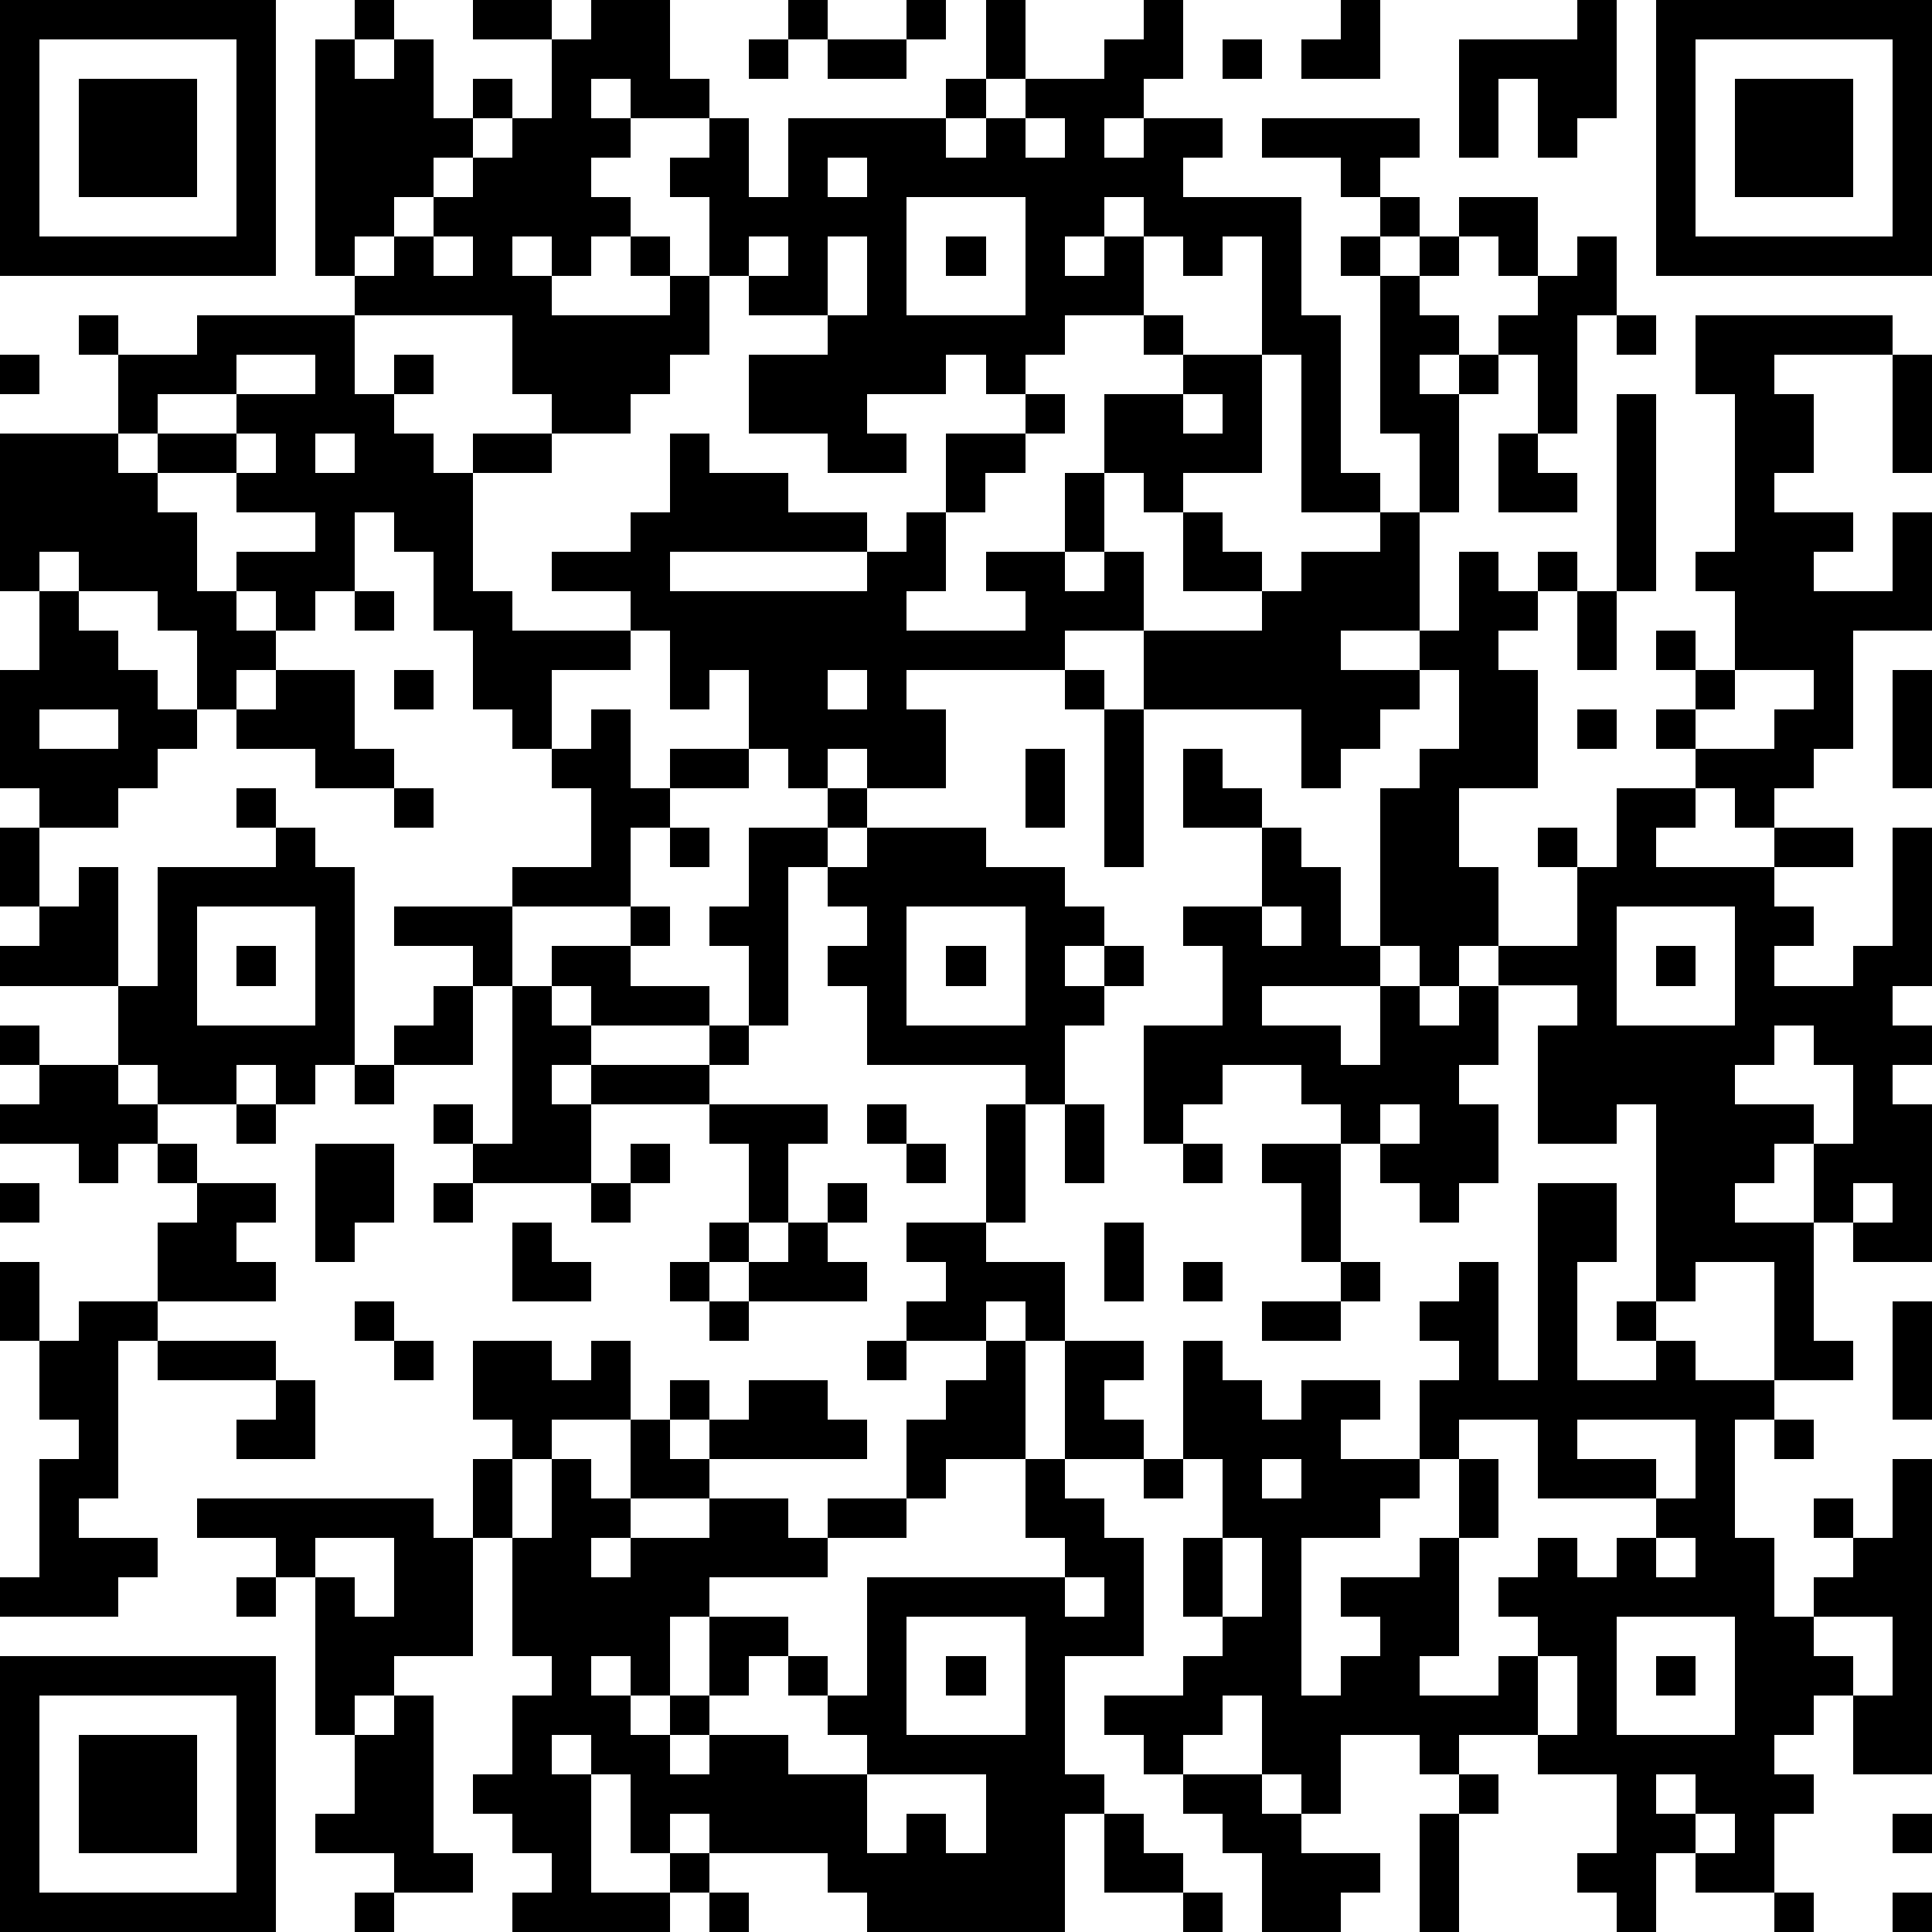 <?xml version="1.0" standalone="yes"?><svg version="1.1" xmlns="http://www.w3.org/2000/svg" xmlns:xlink="http://www.w3.org/1999/xlink" xmlns:ev="http://www.w3.org/2001/xml-events" width="196" height="196" shape-rendering="crispEdges"><path d="M0 0h7v7h-7zM9 0h1v1h-1zM12 0h2v1h-2zM15 0h2v2h1v1h-2v-1h-1v1h1v1h-1v1h1v1h-1v1h-1v-1h-1v1h1v1h3v-1h-1v-1h1v1h1v-2h-1v-1h1v-1h1v2h1v-2h4v-1h1v-2h1v2h-1v1h-1v1h1v-1h1v-1h2v-1h1v-1h1v2h-1v1h-1v1h1v-1h2v1h-1v1h3v3h1v4h1v1h-2v-4h-1v-3h-1v1h-1v-1h-1v-1h-1v1h-1v1h1v-1h1v2h-2v1h-1v1h-1v-1h-1v1h-2v1h1v1h-2v-1h-2v-2h2v-1h-2v-1h-1v2h-1v1h-1v1h-2v-1h-1v-2h-4v-1h-1v-6h1v1h1v-1h1v2h1v-1h1v1h-1v1h-1v1h-1v1h-1v1h1v-1h1v-1h1v-1h1v-1h1v-2h1zM20 0h1v1h-1zM23 0h1v1h-1zM34 0h1v2h-2v-1h1zM40 0h1v3h-1v1h-1v-2h-1v2h-1v-3h3zM42 0h7v7h-7zM1 1v5h5v-5zM19 1h1v1h-1zM21 1h2v1h-2zM31 1h1v1h-1zM43 1v5h5v-5zM2 2h3v3h-3zM44 2h3v3h-3zM26 3v1h1v-1zM32 3h4v1h-1v1h-1v-1h-2zM21 4v1h1v-1zM23 5v3h3v-3zM35 5h1v1h-1zM37 5h2v2h-1v-1h-1zM11 6v1h1v-1zM19 6v1h1v-1zM21 6v2h1v-2zM24 6h1v1h-1zM34 6h1v1h-1zM36 6h1v1h-1zM40 6h1v2h-1v3h-1v-2h-1v-1h1v-1h1zM35 7h1v1h1v1h-1v1h1v-1h1v1h-1v3h-1v-2h-1zM2 8h1v1h-1zM5 8h4v2h1v-1h1v1h-1v1h1v1h1v-1h2v1h-2v3h1v1h3v-1h-2v-1h2v-1h1v-2h1v1h2v1h2v1h-5v1h5v-1h1v-1h1v-2h2v-1h1v1h-1v1h-1v1h-1v2h-1v1h3v-1h-1v-1h2v-2h1v-2h2v-1h-1v-1h1v1h2v3h-2v1h-1v-1h-1v2h-1v1h1v-1h1v2h-2v1h-4v1h1v2h-2v-1h-1v1h-1v-1h-1v-2h-1v1h-1v-2h-1v1h-2v2h-1v-1h-1v-2h-1v-2h-1v-1h-1v2h-1v1h-1v-1h-1v-1h2v-1h-2v-1h-2v-1h-1v-2h2zM41 8h1v1h-1zM43 8h5v1h-3v1h1v2h-1v1h2v1h-1v1h2v-2h1v3h-2v3h-1v1h-1v1h-1v-1h-1v-1h-1v-1h1v-1h-1v-1h1v1h1v-2h-1v-1h1v-4h-1zM0 9h1v1h-1zM6 9v1h-2v1h2v-1h2v-1zM48 9h1v3h-1zM30 10v1h1v-1zM41 10h1v5h-1zM0 11h3v1h1v1h1v2h1v1h1v1h-1v1h-1v-2h-1v-1h-2v-1h-1v1h-1zM6 11v1h1v-1zM8 11v1h1v-1zM38 11h1v1h1v1h-2zM30 13h1v1h1v1h-2zM35 13h1v3h-2v1h2v-1h1v-2h1v1h1v-1h1v1h-1v1h-1v1h1v3h-2v2h1v2h-1v1h-1v-1h-1v-4h1v-1h1v-2h-1v1h-1v1h-1v1h-1v-2h-4v-2h3v-1h1v-1h2zM1 15h1v1h1v1h1v1h1v1h-1v1h-1v1h-2v-1h-1v-3h1zM9 15h1v1h-1zM40 15h1v2h-1zM7 17h2v2h1v1h-2v-1h-2v-1h1zM10 17h1v1h-1zM21 17v1h1v-1zM27 17h1v1h-1zM44 17v1h-1v1h2v-1h1v-1zM48 17h1v3h-1zM1 18v1h2v-1zM15 18h1v2h1v-1h2v1h-2v1h-1v2h-3v-1h2v-2h-1v-1h1zM28 18h1v4h-1zM40 18h1v1h-1zM26 19h1v2h-1zM30 19h1v1h1v1h-2zM6 20h1v1h-1zM10 20h1v1h-1zM21 20h1v1h-1zM41 20h2v1h-1v1h3v-1h2v1h-2v1h1v1h-1v1h2v-1h1v-3h1v4h-1v1h1v1h-1v1h1v4h-2v-1h-1v-2h-1v1h-1v1h2v3h1v1h-2v-3h-2v1h-1v-5h-1v1h-2v-3h1v-1h-2v-1h2v-2h-1v-1h1v1h1zM0 21h1v2h-1zM7 21h1v1h1v5h-1v1h-1v-1h-1v1h-2v-1h-1v-2h-3v-1h1v-1h1v-1h1v3h1v-3h3zM17 21h1v1h-1zM19 21h2v1h-1v4h-1v-2h-1v-1h1zM22 21h3v1h2v1h1v1h-1v1h1v-1h1v1h-1v1h-1v2h-1v-1h-4v-2h-1v-1h1v-1h-1v-1h1zM32 21h1v1h1v2h1v1h-3v1h2v1h1v-2h1v1h1v-1h1v2h-1v1h1v2h-1v1h-1v-1h-1v-1h-1v-1h-1v-1h-2v1h-1v1h-1v-3h2v-2h-1v-1h2zM5 23v3h3v-3zM10 23h3v2h-1v-1h-2zM16 23h1v1h-1zM23 23v3h3v-3zM32 23v1h1v-1zM41 23v3h3v-3zM6 24h1v1h-1zM14 24h2v1h2v1h-3v-1h-1zM24 24h1v1h-1zM42 24h1v1h-1zM11 25h1v2h-2v-1h1zM13 25h1v1h1v1h-1v1h1v-1h3v-1h1v1h-1v1h-3v2h-3v-1h-1v-1h1v1h1zM0 26h1v1h-1zM45 26v1h-1v1h2v1h1v-2h-1v-1zM1 27h2v1h1v1h-1v1h-1v-1h-2v-1h1zM9 27h1v1h-1zM6 28h1v1h-1zM18 28h3v1h-1v2h-1v-2h-1zM22 28h1v1h-1zM25 28h1v3h-1zM27 28h1v2h-1zM35 28v1h1v-1zM4 29h1v1h-1zM8 29h2v2h-1v1h-1zM16 29h1v1h-1zM23 29h1v1h-1zM30 29h1v1h-1zM32 29h2v3h-1v-2h-1zM0 30h1v1h-1zM5 30h2v1h-1v1h1v1h-3v-2h1zM11 30h1v1h-1zM15 30h1v1h-1zM21 30h1v1h-1zM39 30h2v2h-1v3h2v-1h-1v-1h1v1h1v1h2v1h-1v3h1v2h1v-1h1v-1h-1v-1h1v1h1v-2h1v8h-2v-2h-1v1h-1v1h1v1h-1v2h-2v-1h-1v2h-1v-1h-1v-1h1v-2h-2v-1h-2v1h-1v-1h-2v2h-1v-1h-1v-2h-1v1h-1v1h-1v-1h-1v-1h2v-1h1v-1h-1v-2h1v-2h-1v-3h1v1h1v1h1v-1h2v1h-1v1h2v-2h1v-1h-1v-1h1v-1h1v3h1zM47 30v1h1v-1zM13 31h1v1h1v1h-2zM18 31h1v1h-1zM20 31h1v1h1v1h-3v-1h1zM23 31h2v1h2v2h-1v-1h-1v1h-2v-1h1v-1h-1zM28 31h1v2h-1zM0 32h1v2h-1zM17 32h1v1h-1zM30 32h1v1h-1zM34 32h1v1h-1zM2 33h2v1h-1v4h-1v1h2v1h-1v1h-3v-1h1v-3h1v-1h-1v-2h1zM9 33h1v1h-1zM18 33h1v1h-1zM32 33h2v1h-2zM48 33h1v3h-1zM4 34h3v1h-3zM10 34h1v1h-1zM12 34h2v1h1v-1h1v2h-2v1h-1v-1h-1zM22 34h1v1h-1zM25 34h1v3h-2v1h-1v-2h1v-1h1zM27 34h2v1h-1v1h1v1h-2zM7 35h1v2h-2v-1h1zM17 35h1v1h-1zM19 35h2v1h1v1h-4v-1h1zM16 36h1v1h1v1h-2zM37 36v1h-1v1h-1v1h-2v4h1v-1h1v-1h-1v-1h2v-1h1v-2h1v2h-1v3h-1v1h2v-1h1v-1h-1v-1h1v-1h1v1h1v-1h1v-1h-3v-2zM40 36v1h2v1h1v-2zM45 36h1v1h-1zM12 37h1v2h-1zM14 37h1v1h1v1h-1v1h1v-1h2v-1h2v1h1v-1h2v1h-2v1h-3v1h-1v2h-1v-1h-1v1h1v1h1v-1h1v-2h2v1h-1v1h-1v1h-1v1h1v-1h2v1h2v-1h-1v-1h-1v-1h1v1h1v-3h5v-1h-1v-2h1v1h1v1h1v3h-2v3h1v1h-1v3h-5v-1h-1v-1h-3v-1h-1v1h-1v-2h-1v-1h-1v1h1v3h2v-1h1v1h-1v1h-4v-1h1v-1h-1v-1h-1v-1h1v-2h1v-1h-1v-3h1zM29 37h1v1h-1zM32 37v1h1v-1zM5 38h6v1h1v3h-2v1h-1v1h-1v-4h-1v-1h-2zM8 39v1h1v1h1v-2zM31 39v2h1v-2zM42 39v1h1v-1zM6 40h1v1h-1zM27 40v1h1v-1zM23 41v3h3v-3zM41 41v3h3v-3zM46 41v1h1v1h1v-2zM0 42h7v7h-7zM24 42h1v1h-1zM39 42v2h1v-2zM42 42h1v1h-1zM1 43v5h5v-5zM10 43h1v4h1v1h-2v-1h-2v-1h1v-2h1zM2 44h3v3h-3zM22 45v2h1v-1h1v1h1v-2zM30 45h2v1h1v1h2v1h-1v1h-2v-2h-1v-1h-1zM37 45h1v1h-1zM42 45v1h1v-1zM28 46h1v1h1v1h-2zM36 46h1v3h-1zM43 46v1h1v-1zM48 46h1v1h-1zM9 48h1v1h-1zM18 48h1v1h-1zM30 48h1v1h-1zM45 48h1v1h-1zM48 48h1v1h-1z" style="fill:#000" transform="translate(0,0) scale(4)"/></svg>